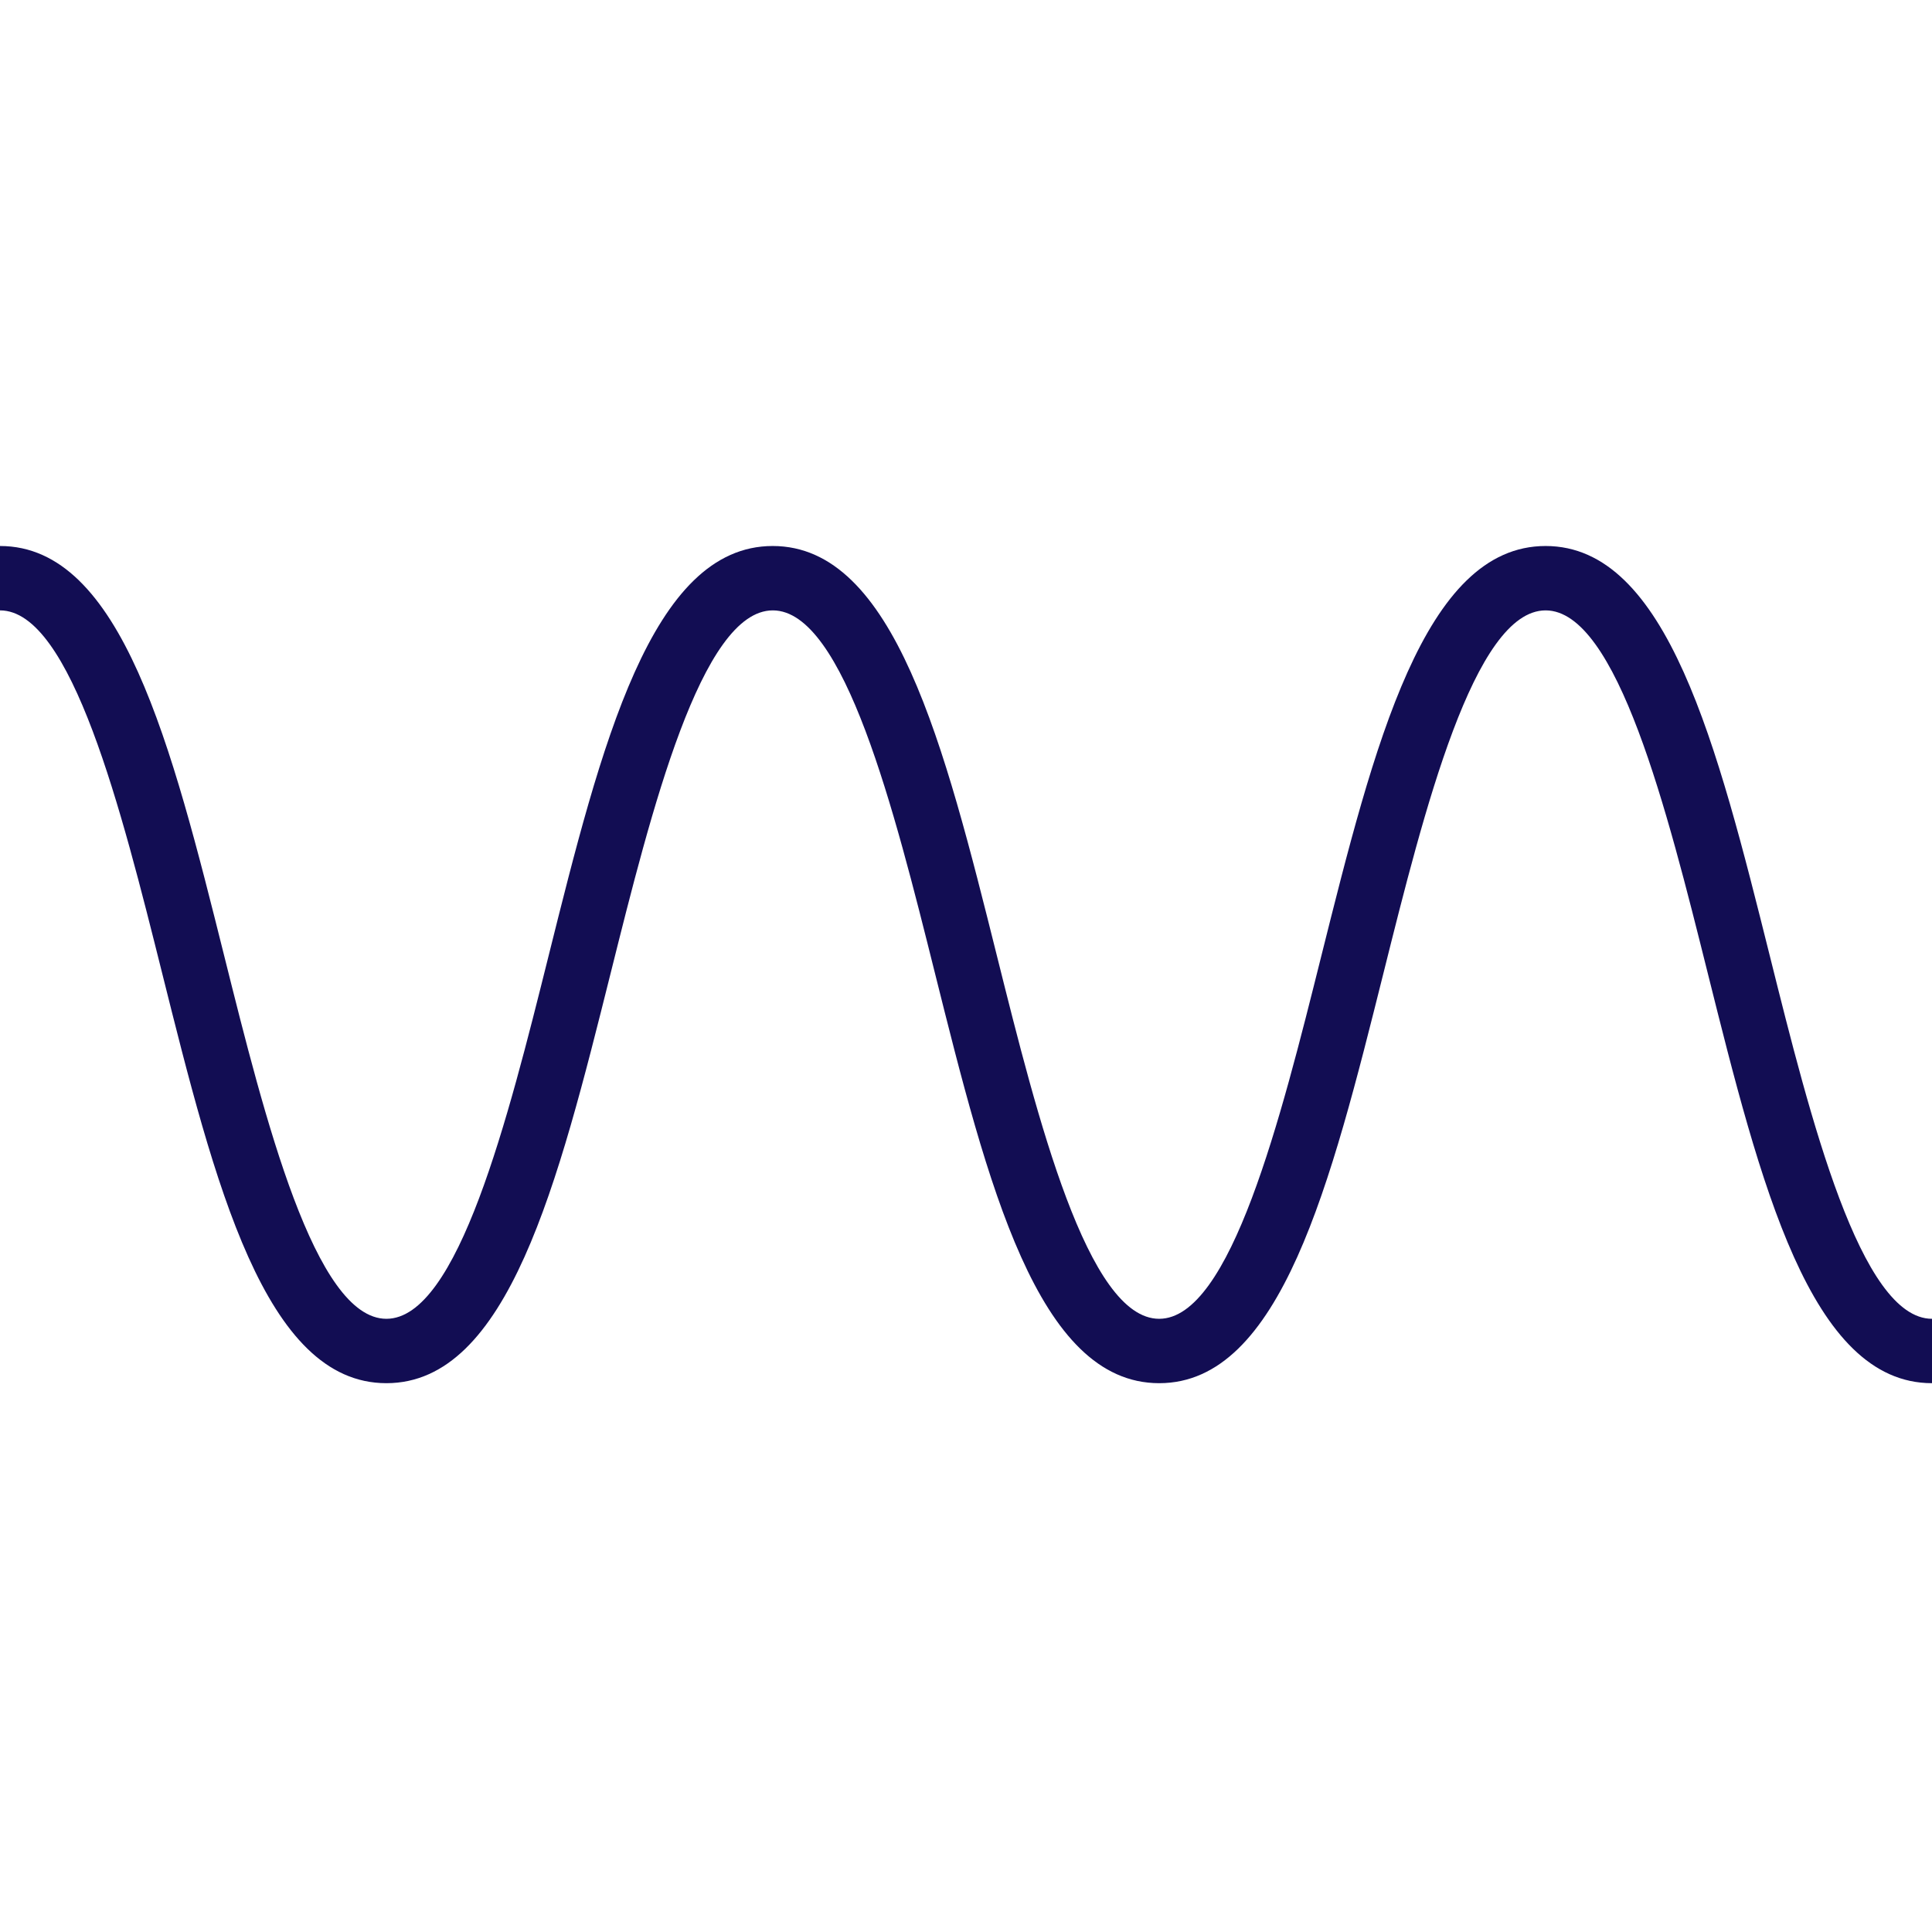 <?xml version="1.0" encoding="UTF-8"?> <svg xmlns="http://www.w3.org/2000/svg" width="46" height="46" viewBox="0 0 46 46" fill="none"><g clip-path="url(#clip0_293_13919)"><path d="M46 32.933C43.102 32.933 41.914 28.183 40.656 23.152C39.697 19.313 38.502 14.533 36.8 14.533C35.098 14.533 33.904 19.313 32.944 23.152C31.686 28.181 30.498 32.933 27.6 32.933C24.702 32.933 23.514 28.183 22.256 23.152C21.297 19.313 20.102 14.533 18.4 14.533C16.698 14.533 15.504 19.313 14.544 23.152C13.286 28.181 12.098 32.933 9.2 32.933C6.302 32.933 5.114 28.183 3.856 23.152C2.896 19.313 1.7 14.533 0 14.533V13C2.898 13 4.086 17.75 5.344 22.781C6.304 26.621 7.498 31.4 9.2 31.4C10.902 31.4 12.097 26.621 13.056 22.781C14.312 17.75 15.501 13 18.398 13C21.297 13 22.485 17.75 23.742 22.781C24.702 26.621 25.896 31.4 27.599 31.4C29.3 31.4 30.495 26.621 31.455 22.781C32.714 17.75 33.901 13 36.8 13C39.7 13 40.886 17.75 42.144 22.781C43.103 26.621 44.298 31.4 46 31.4V32.933Z" fill="#120D53"></path></g><defs><clipPath id="clip0_293_13919"><rect width="46" height="19.933" fill="white" transform="translate(0 13)"></rect></clipPath></defs></svg> 
